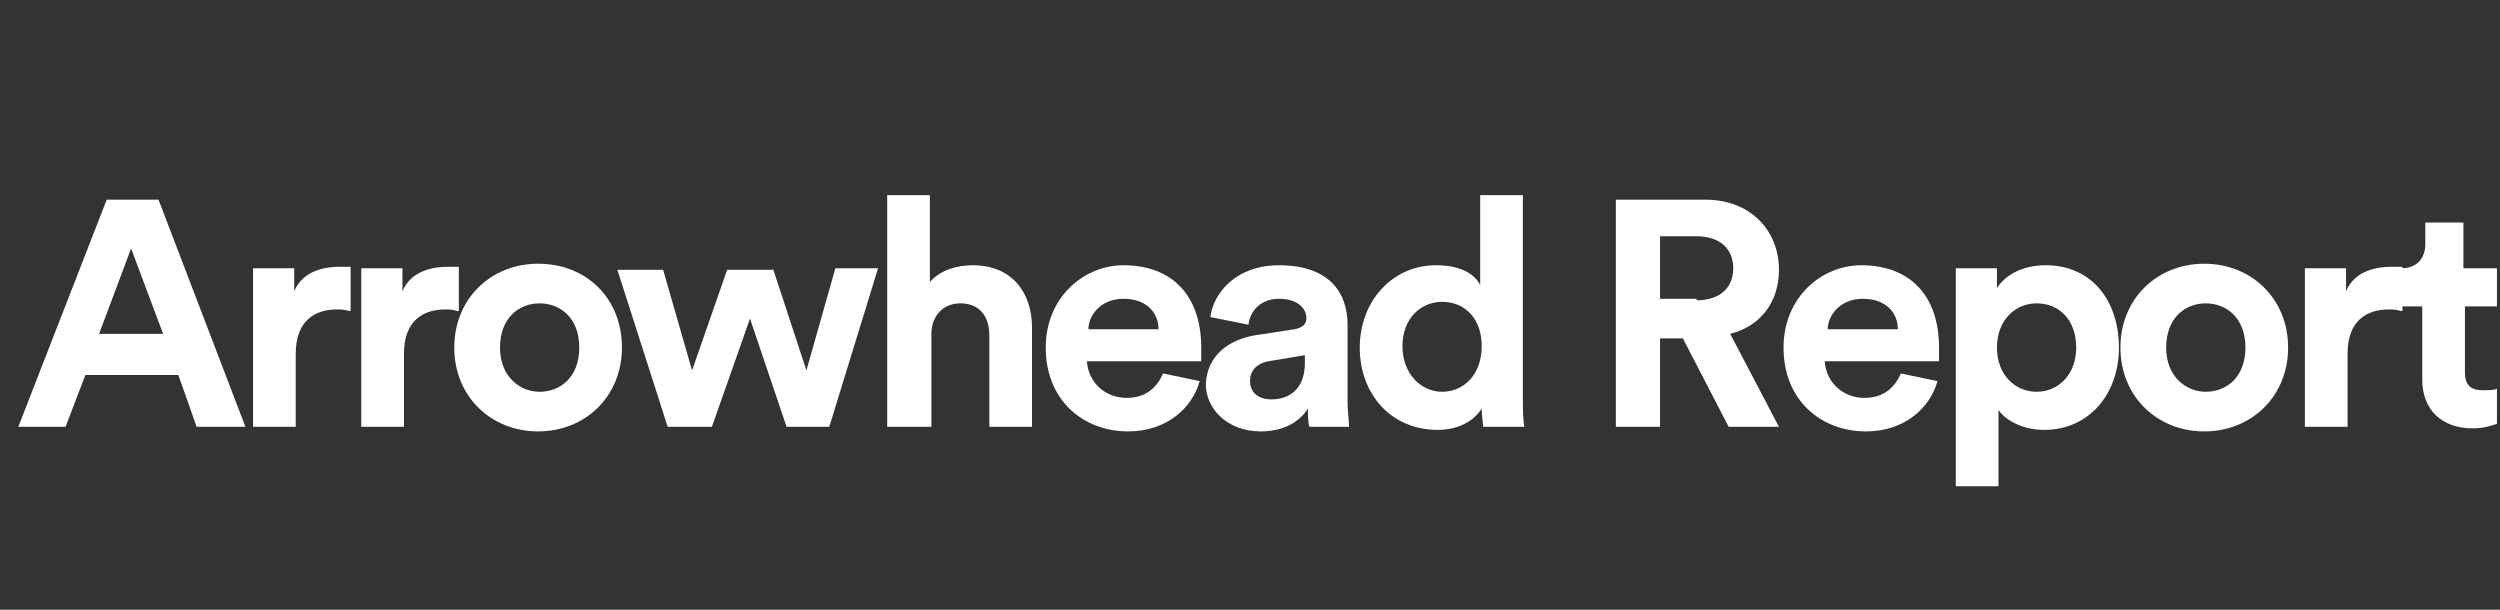 <?xml version="1.0" encoding="utf-8"?>
<!-- Generator: Adobe Illustrator 28.3.0, SVG Export Plug-In . SVG Version: 6.00 Build 0)  -->
<svg version="1.1" id="Layer_1" xmlns="http://www.w3.org/2000/svg" xmlns:xlink="http://www.w3.org/1999/xlink" x="0px" y="0px"
	 viewBox="0 0 164 40" style="enable-background:new 0 0 164 40;" xml:space="preserve">
<rect x="0" y="0" width="164" height="40" fill="#333333" stroke="none"/>
<style type="text/css">
	.st0{fill:#FFFFFF;}
</style>
<g>
	<g>
		<path class="st0" d="M11.7,24.6H5.6L4.3,28H1.2L7,13.1h3.4L16.1,28h-3.2L11.7,24.6z M6.5,21.9h4.2l-2.1-5.6L6.5,21.9z"/>
		<path class="st0" d="M22.9,20.4c-0.3-0.1-0.6-0.1-0.8-0.1c-1.4,0-2.7,0.7-2.7,2.9V28h-2.8V17.6h2.7v1.5c0.6-1.4,2.1-1.6,3-1.6
			c0.2,0,0.4,0,0.7,0V20.4z"/>
		<path class="st0" d="M30,20.4c-0.3-0.1-0.6-0.1-0.8-0.1c-1.4,0-2.7,0.7-2.7,2.9V28h-2.8V17.6h2.7v1.5c0.6-1.4,2.1-1.6,3-1.6
			c0.2,0,0.4,0,0.7,0V20.4z"/>
		<path class="st0" d="M40.8,22.8c0,3.2-2.4,5.5-5.5,5.5c-3.1,0-5.5-2.3-5.5-5.5c0-3.2,2.4-5.5,5.5-5.5
			C38.5,17.3,40.8,19.6,40.8,22.8z M38,22.8c0-2-1.3-2.9-2.6-2.9c-1.4,0-2.6,1-2.6,2.9c0,1.9,1.3,2.9,2.6,2.9
			C36.7,25.7,38,24.8,38,22.8z"/>
		<path class="st0" d="M50.7,17.6l2.2,6.7l1.9-6.7h2.8L54.4,28h-2.8l-2.4-7.1L46.7,28h-2.9l-3.3-10.3h3l1.9,6.6l2.3-6.6H50.7z"/>
		<path class="st0" d="M61,28h-2.8V12.8H61v5.7c0.7-0.8,1.8-1.1,2.8-1.1c2.6,0,3.9,1.8,3.9,4.1V28h-2.8v-6c0-1.2-0.6-2.1-1.9-2.1
			c-1.2,0-1.9,0.9-1.9,2V28z"/>
		<path class="st0" d="M78.7,25c-0.5,1.8-2.2,3.3-4.7,3.3c-2.9,0-5.4-2-5.4-5.5c0-3.3,2.5-5.4,5.1-5.4c3.2,0,5.1,2,5.1,5.4
			c0,0.4,0,0.8,0,0.9h-7.5c0.1,1.4,1.2,2.4,2.6,2.4c1.3,0,2-0.7,2.4-1.6L78.7,25z M76,21.6c0-1-0.7-2-2.3-2c-1.5,0-2.3,1.1-2.3,2H76
			z"/>
		<path class="st0" d="M82.3,22l2.6-0.4c0.6-0.1,0.8-0.4,0.8-0.7c0-0.7-0.6-1.3-1.8-1.3c-1.2,0-1.9,0.8-2,1.7l-2.5-0.5
			c0.2-1.6,1.7-3.4,4.5-3.4c3.3,0,4.5,1.8,4.5,3.9v5.1c0,0.5,0.1,1.3,0.1,1.6h-2.6c-0.1-0.3-0.1-0.8-0.1-1.2
			c-0.5,0.8-1.5,1.5-3.1,1.5c-2.2,0-3.6-1.5-3.6-3.1C79.2,23.3,80.6,22.3,82.3,22z M85.6,23.8v-0.5l-2.4,0.4
			C82.6,23.8,82,24.2,82,25c0,0.6,0.4,1.2,1.4,1.2C84.5,26.2,85.6,25.6,85.6,23.8z"/>
		<path class="st0" d="M99.9,26.1c0,0.7,0,1.4,0.1,1.9h-2.7c0-0.2-0.1-0.7-0.1-1.2c-0.5,0.8-1.5,1.4-2.9,1.4c-3,0-5.1-2.3-5.1-5.4
			c0-3,2.1-5.4,5-5.4c1.8,0,2.6,0.7,2.9,1.3v-5.9h2.8V26.1z M94.6,25.7c1.4,0,2.6-1.1,2.6-3c0-1.8-1.1-2.9-2.6-2.9
			c-1.4,0-2.6,1.1-2.6,2.9S93.2,25.7,94.6,25.7z"/>
		<path class="st0" d="M110.4,22.2h-1.5V28H106V13.1h5.9c2.9,0,4.8,2,4.8,4.6c0,2.1-1.2,3.7-3.2,4.2l3.2,6.1h-3.3L110.4,22.2z
			 M111.3,19.7c1.5,0,2.4-0.8,2.4-2.1c0-1.3-0.9-2.1-2.4-2.1h-2.4v4.1H111.3z"/>
		<path class="st0" d="M127.1,25c-0.5,1.8-2.2,3.3-4.7,3.3c-2.9,0-5.4-2-5.4-5.5c0-3.3,2.5-5.4,5.1-5.4c3.2,0,5.1,2,5.1,5.4
			c0,0.4,0,0.8,0,0.9h-7.5c0.1,1.4,1.2,2.4,2.6,2.4c1.3,0,2-0.7,2.4-1.6L127.1,25z M124.5,21.6c0-1-0.7-2-2.3-2
			c-1.5,0-2.3,1.1-2.3,2H124.5z"/>
		<path class="st0" d="M128.3,32V17.6h2.7v1.3c0.5-0.8,1.6-1.5,3.2-1.5c3,0,4.8,2.3,4.8,5.4c0,3.1-2,5.4-4.9,5.4
			c-1.4,0-2.5-0.6-3-1.3v5H128.3z M133.6,19.9c-1.4,0-2.6,1.1-2.6,2.9s1.2,2.9,2.6,2.9c1.4,0,2.6-1.1,2.6-2.9
			C136.2,21,135.1,19.9,133.6,19.9z"/>
		<path class="st0" d="M150.1,22.8c0,3.2-2.4,5.5-5.5,5.5s-5.5-2.3-5.5-5.5c0-3.2,2.4-5.5,5.5-5.5S150.1,19.6,150.1,22.8z
			 M147.3,22.8c0-2-1.3-2.9-2.6-2.9c-1.4,0-2.6,1-2.6,2.9c0,1.9,1.3,2.9,2.6,2.9C146,25.7,147.3,24.8,147.3,22.8z"/>
		<path class="st0" d="M157.5,20.4c-0.3-0.1-0.6-0.1-0.8-0.1c-1.4,0-2.7,0.7-2.7,2.9V28h-2.8V17.6h2.7v1.5c0.6-1.4,2.1-1.6,3-1.6
			c0.2,0,0.4,0,0.7,0V20.4z"/>
		<path class="st0" d="M161.7,17.6h2.1v2.5h-2.1v4.3c0,0.9,0.4,1.2,1.2,1.2c0.3,0,0.7,0,0.9-0.1v2.3c-0.3,0.1-0.8,0.3-1.6,0.3
			c-2,0-3.3-1.2-3.3-3.2v-4.8H157v-2.5h0.5c1.1,0,1.6-0.7,1.6-1.6v-1.4h2.5V17.6z"/>
	</g>
</g>
</svg>
